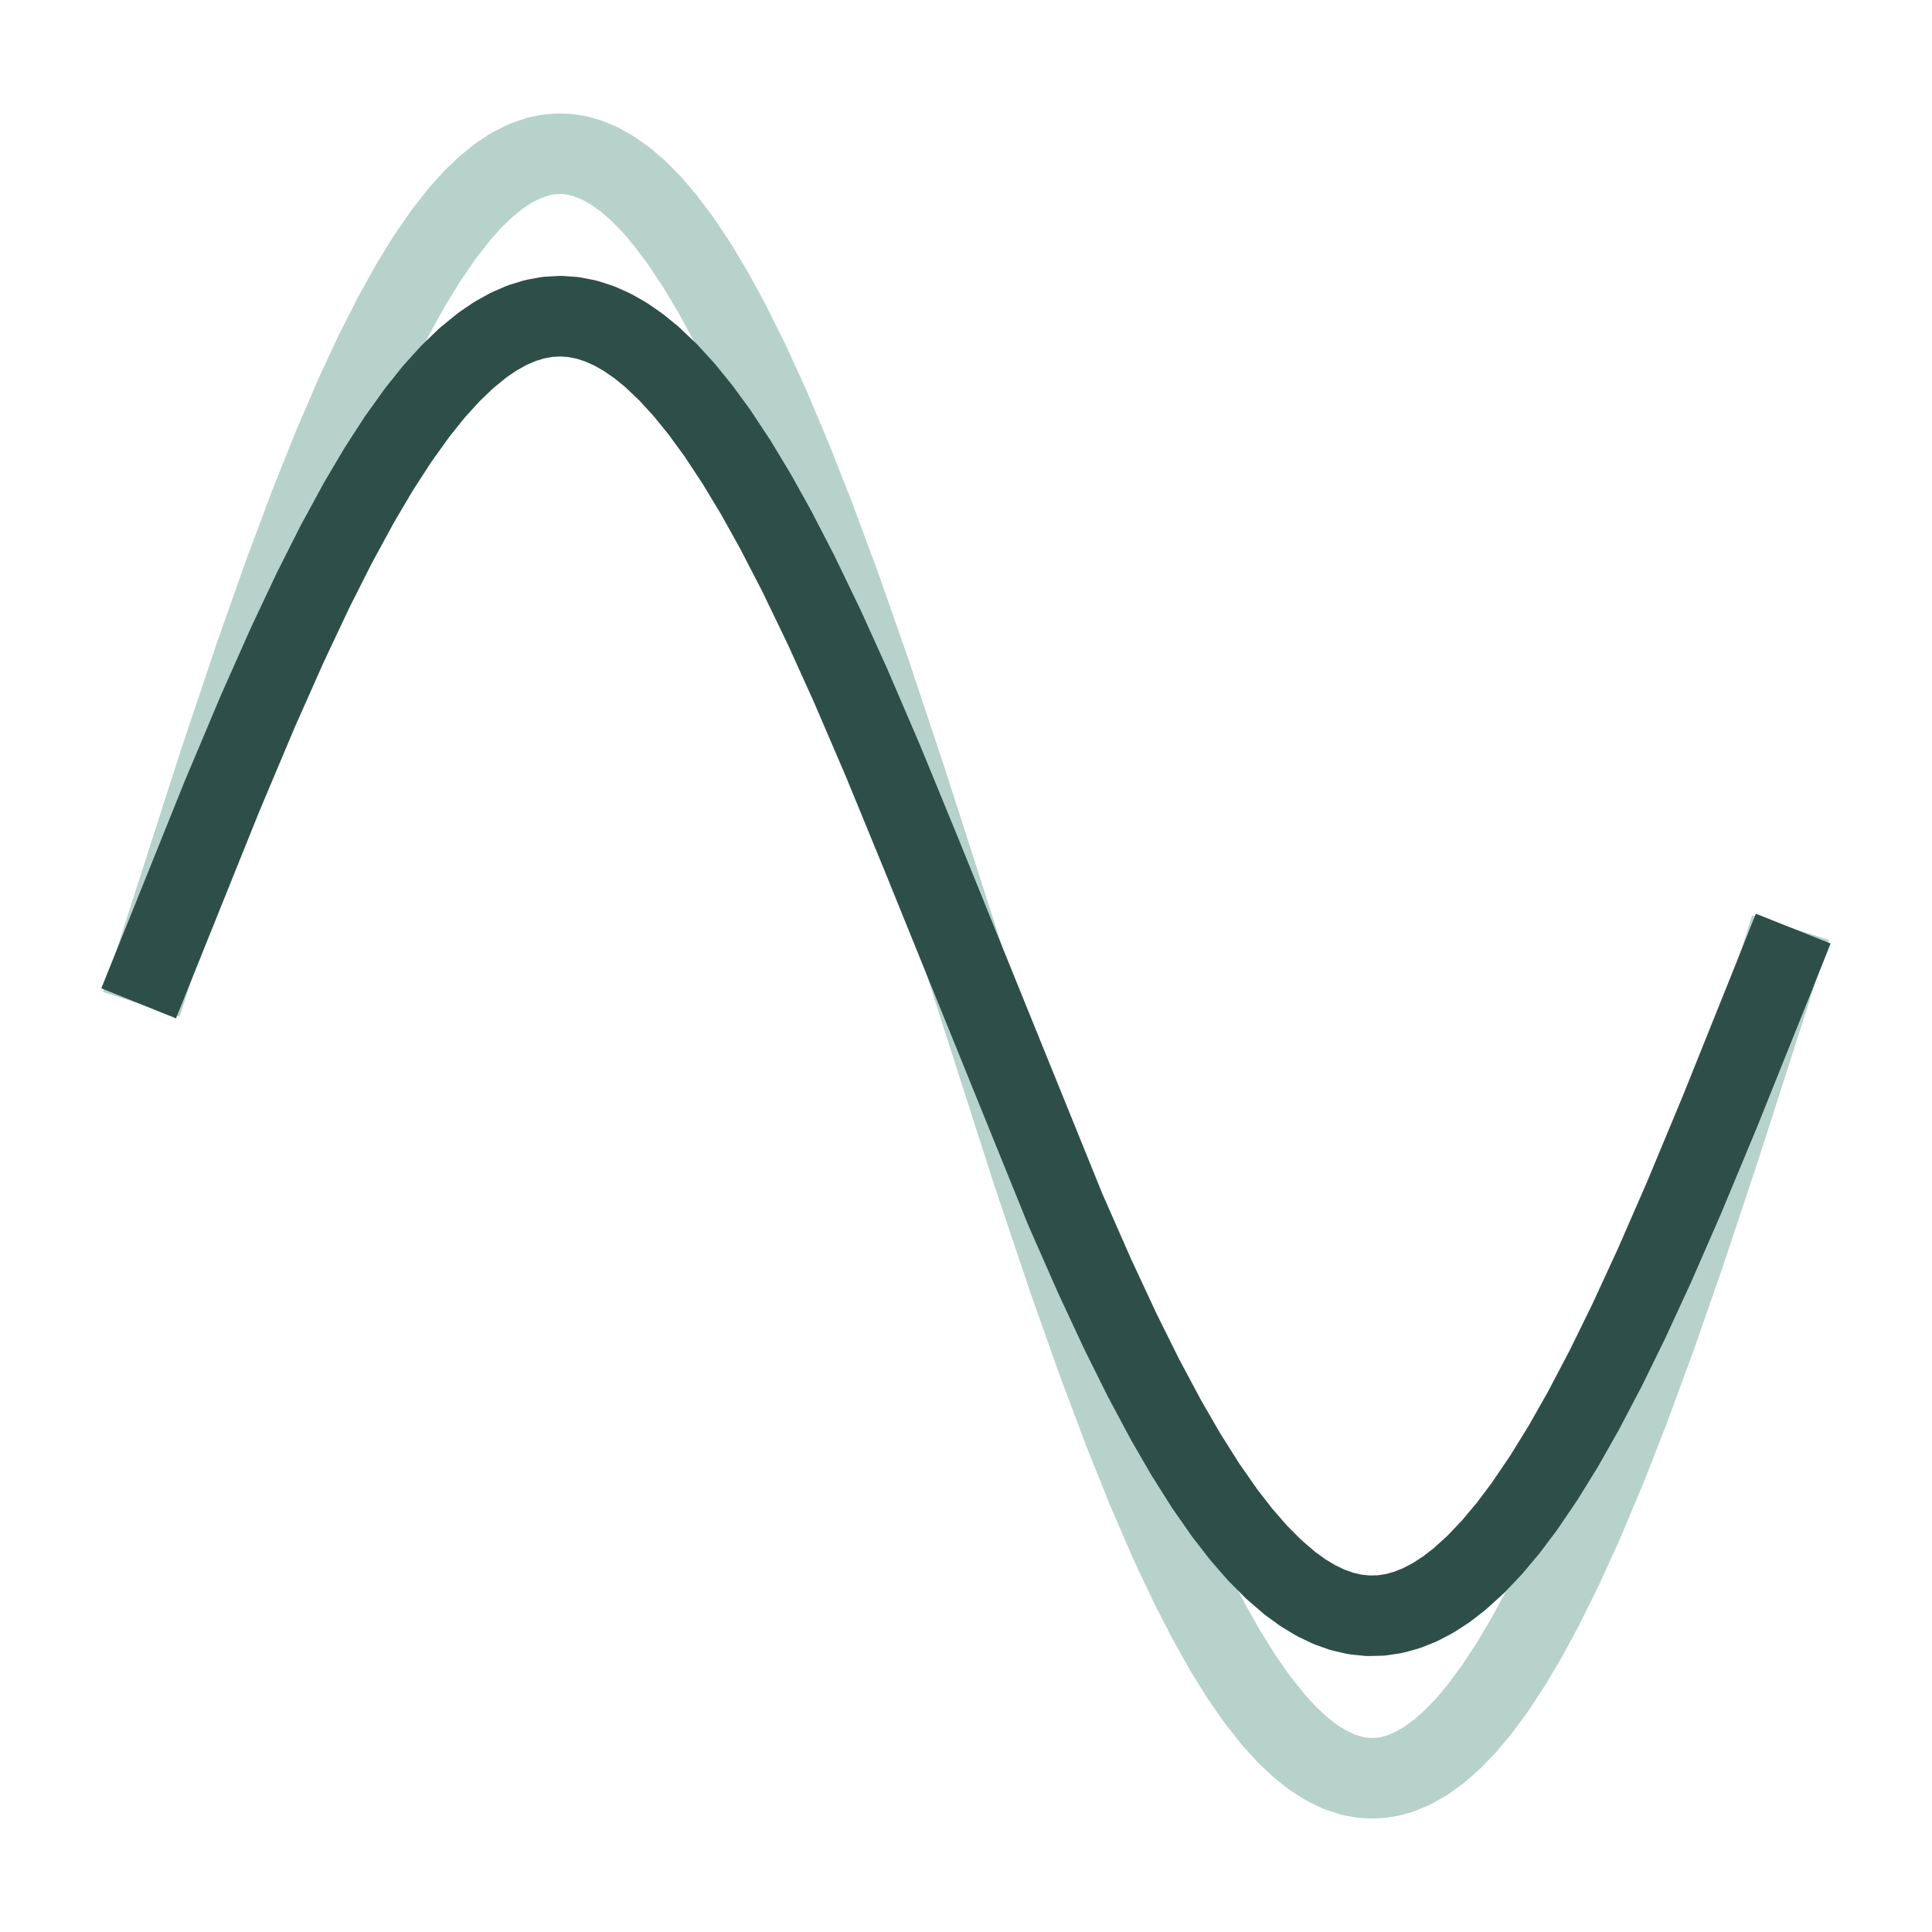 <?xml version="1.0" encoding="utf-8" standalone="no"?>
<!DOCTYPE svg PUBLIC "-//W3C//DTD SVG 1.1//EN"
  "http://www.w3.org/Graphics/SVG/1.1/DTD/svg11.dtd">
<svg xmlns:xlink="http://www.w3.org/1999/xlink" width="288pt" height="288pt" viewBox="0 0 288 288" xmlns="http://www.w3.org/2000/svg" version="1.1">
 <defs>
  <style type="text/css">*{stroke-linejoin: round; stroke-linecap: butt}</style>
 </defs>
 <g id="figure_1">
  <g id="patch_1">
   <path d="M 0 288 
L 288 288 
L 288 0 
L 0 0 
L 0 288 
z
" style="fill: none"/>
  </g>
  <g id="axes_1">
   <g id="line2d_1">
    <path d="M 22.909 144 
L 32.616 113.827 
L 37.954 97.925 
L 42.322 85.557 
L 46.205 75.188 
L 49.602 66.684 
L 53 58.781 
L 55.912 52.531 
L 58.824 46.802 
L 61.251 42.451 
L 63.677 38.502 
L 66.104 34.971 
L 68.531 31.872 
L 70.472 29.713 
L 72.413 27.843 
L 74.355 26.268 
L 76.296 24.991 
L 78.237 24.016 
L 80.179 23.346 
L 81.635 23.043 
L 83.091 22.914 
L 84.547 22.957 
L 86.003 23.173 
L 87.459 23.561 
L 89.4 24.346 
L 91.341 25.434 
L 93.283 26.824 
L 95.224 28.51 
L 97.165 30.489 
L 99.107 32.756 
L 101.533 35.986 
L 103.96 39.644 
L 106.387 43.715 
L 108.813 48.184 
L 111.725 54.045 
L 114.637 60.421 
L 118.035 68.458 
L 121.432 77.082 
L 125.315 87.57 
L 129.683 100.048 
L 135.021 116.047 
L 142.301 138.665 
L 153.949 174.911 
L 159.288 190.78 
L 163.656 203.11 
L 167.539 213.438 
L 170.936 221.901 
L 174.333 229.759 
L 177.245 235.967 
L 180.157 241.65 
L 182.584 245.962 
L 185.011 249.87 
L 187.437 253.358 
L 189.864 256.413 
L 191.805 258.537 
L 193.747 260.37 
L 195.688 261.908 
L 197.629 263.147 
L 199.571 264.084 
L 201.512 264.717 
L 202.968 264.99 
L 204.424 265.091 
L 205.88 265.019 
L 207.336 264.774 
L 208.792 264.357 
L 210.733 263.534 
L 212.675 262.408 
L 214.616 260.982 
L 216.557 259.259 
L 218.499 257.243 
L 220.44 254.941 
L 222.867 251.667 
L 225.293 247.968 
L 227.72 243.856 
L 230.147 239.348 
L 233.059 233.442 
L 235.971 227.026 
L 239.368 218.945 
L 242.766 210.281 
L 246.648 199.754 
L 251.016 187.241 
L 256.355 171.211 
L 264.12 147.049 
L 265.091 144 
L 265.091 144 
" clip-path="url(#p064795f107)" style="fill: none; stroke: #99c0b6; stroke-opacity: 0.7; stroke-width: 12; stroke-linecap: square"/>
   </g>
   <g id="line2d_2">
    <path d="M 22.909 144 
L 33.101 118.682 
L 38.44 106.015 
L 42.808 96.181 
L 46.69 87.951 
L 50.088 81.214 
L 53.485 74.963 
L 56.397 70.031 
L 59.309 65.521 
L 62.221 61.458 
L 64.648 58.431 
L 67.075 55.743 
L 69.501 53.405 
L 71.928 51.426 
L 73.869 50.107 
L 75.811 49.026 
L 77.752 48.185 
L 79.693 47.588 
L 81.635 47.235 
L 83.576 47.127 
L 85.517 47.265 
L 87.459 47.649 
L 89.4 48.277 
L 91.341 49.148 
L 93.283 50.259 
L 95.224 51.608 
L 97.165 53.191 
L 99.592 55.494 
L 102.019 58.147 
L 104.445 61.14 
L 106.872 64.462 
L 109.784 68.863 
L 112.696 73.692 
L 115.608 78.923 
L 119.005 85.492 
L 122.888 93.553 
L 126.771 102.125 
L 131.624 113.427 
L 137.448 127.612 
L 158.803 180.296 
L 163.171 190.219 
L 167.053 198.547 
L 170.451 205.382 
L 173.848 211.741 
L 176.76 216.774 
L 179.672 221.393 
L 182.584 225.57 
L 185.011 228.696 
L 187.437 231.487 
L 189.864 233.931 
L 192.291 236.018 
L 194.232 237.426 
L 196.173 238.597 
L 198.115 239.528 
L 200.056 240.217 
L 201.997 240.662 
L 203.939 240.861 
L 205.88 240.815 
L 207.821 240.524 
L 209.763 239.987 
L 211.704 239.207 
L 213.645 238.186 
L 215.587 236.926 
L 217.528 235.43 
L 219.955 233.234 
L 222.381 230.685 
L 224.808 227.793 
L 227.235 224.568 
L 230.147 220.279 
L 233.059 215.554 
L 235.971 210.421 
L 239.368 203.956 
L 242.766 197.025 
L 246.648 188.603 
L 251.016 178.593 
L 256.355 165.769 
L 264.12 146.439 
L 265.091 144 
L 265.091 144 
" clip-path="url(#p064795f107)" style="fill: none; stroke: #2d4f47; stroke-width: 12; stroke-linecap: square"/>
   </g>
  </g>
 </g>
 <defs>
  <clipPath id="p064795f107">
   <rect x="10.8" y="10.8" width="266.4" height="266.4"/>
  </clipPath>
 </defs>
</svg>
